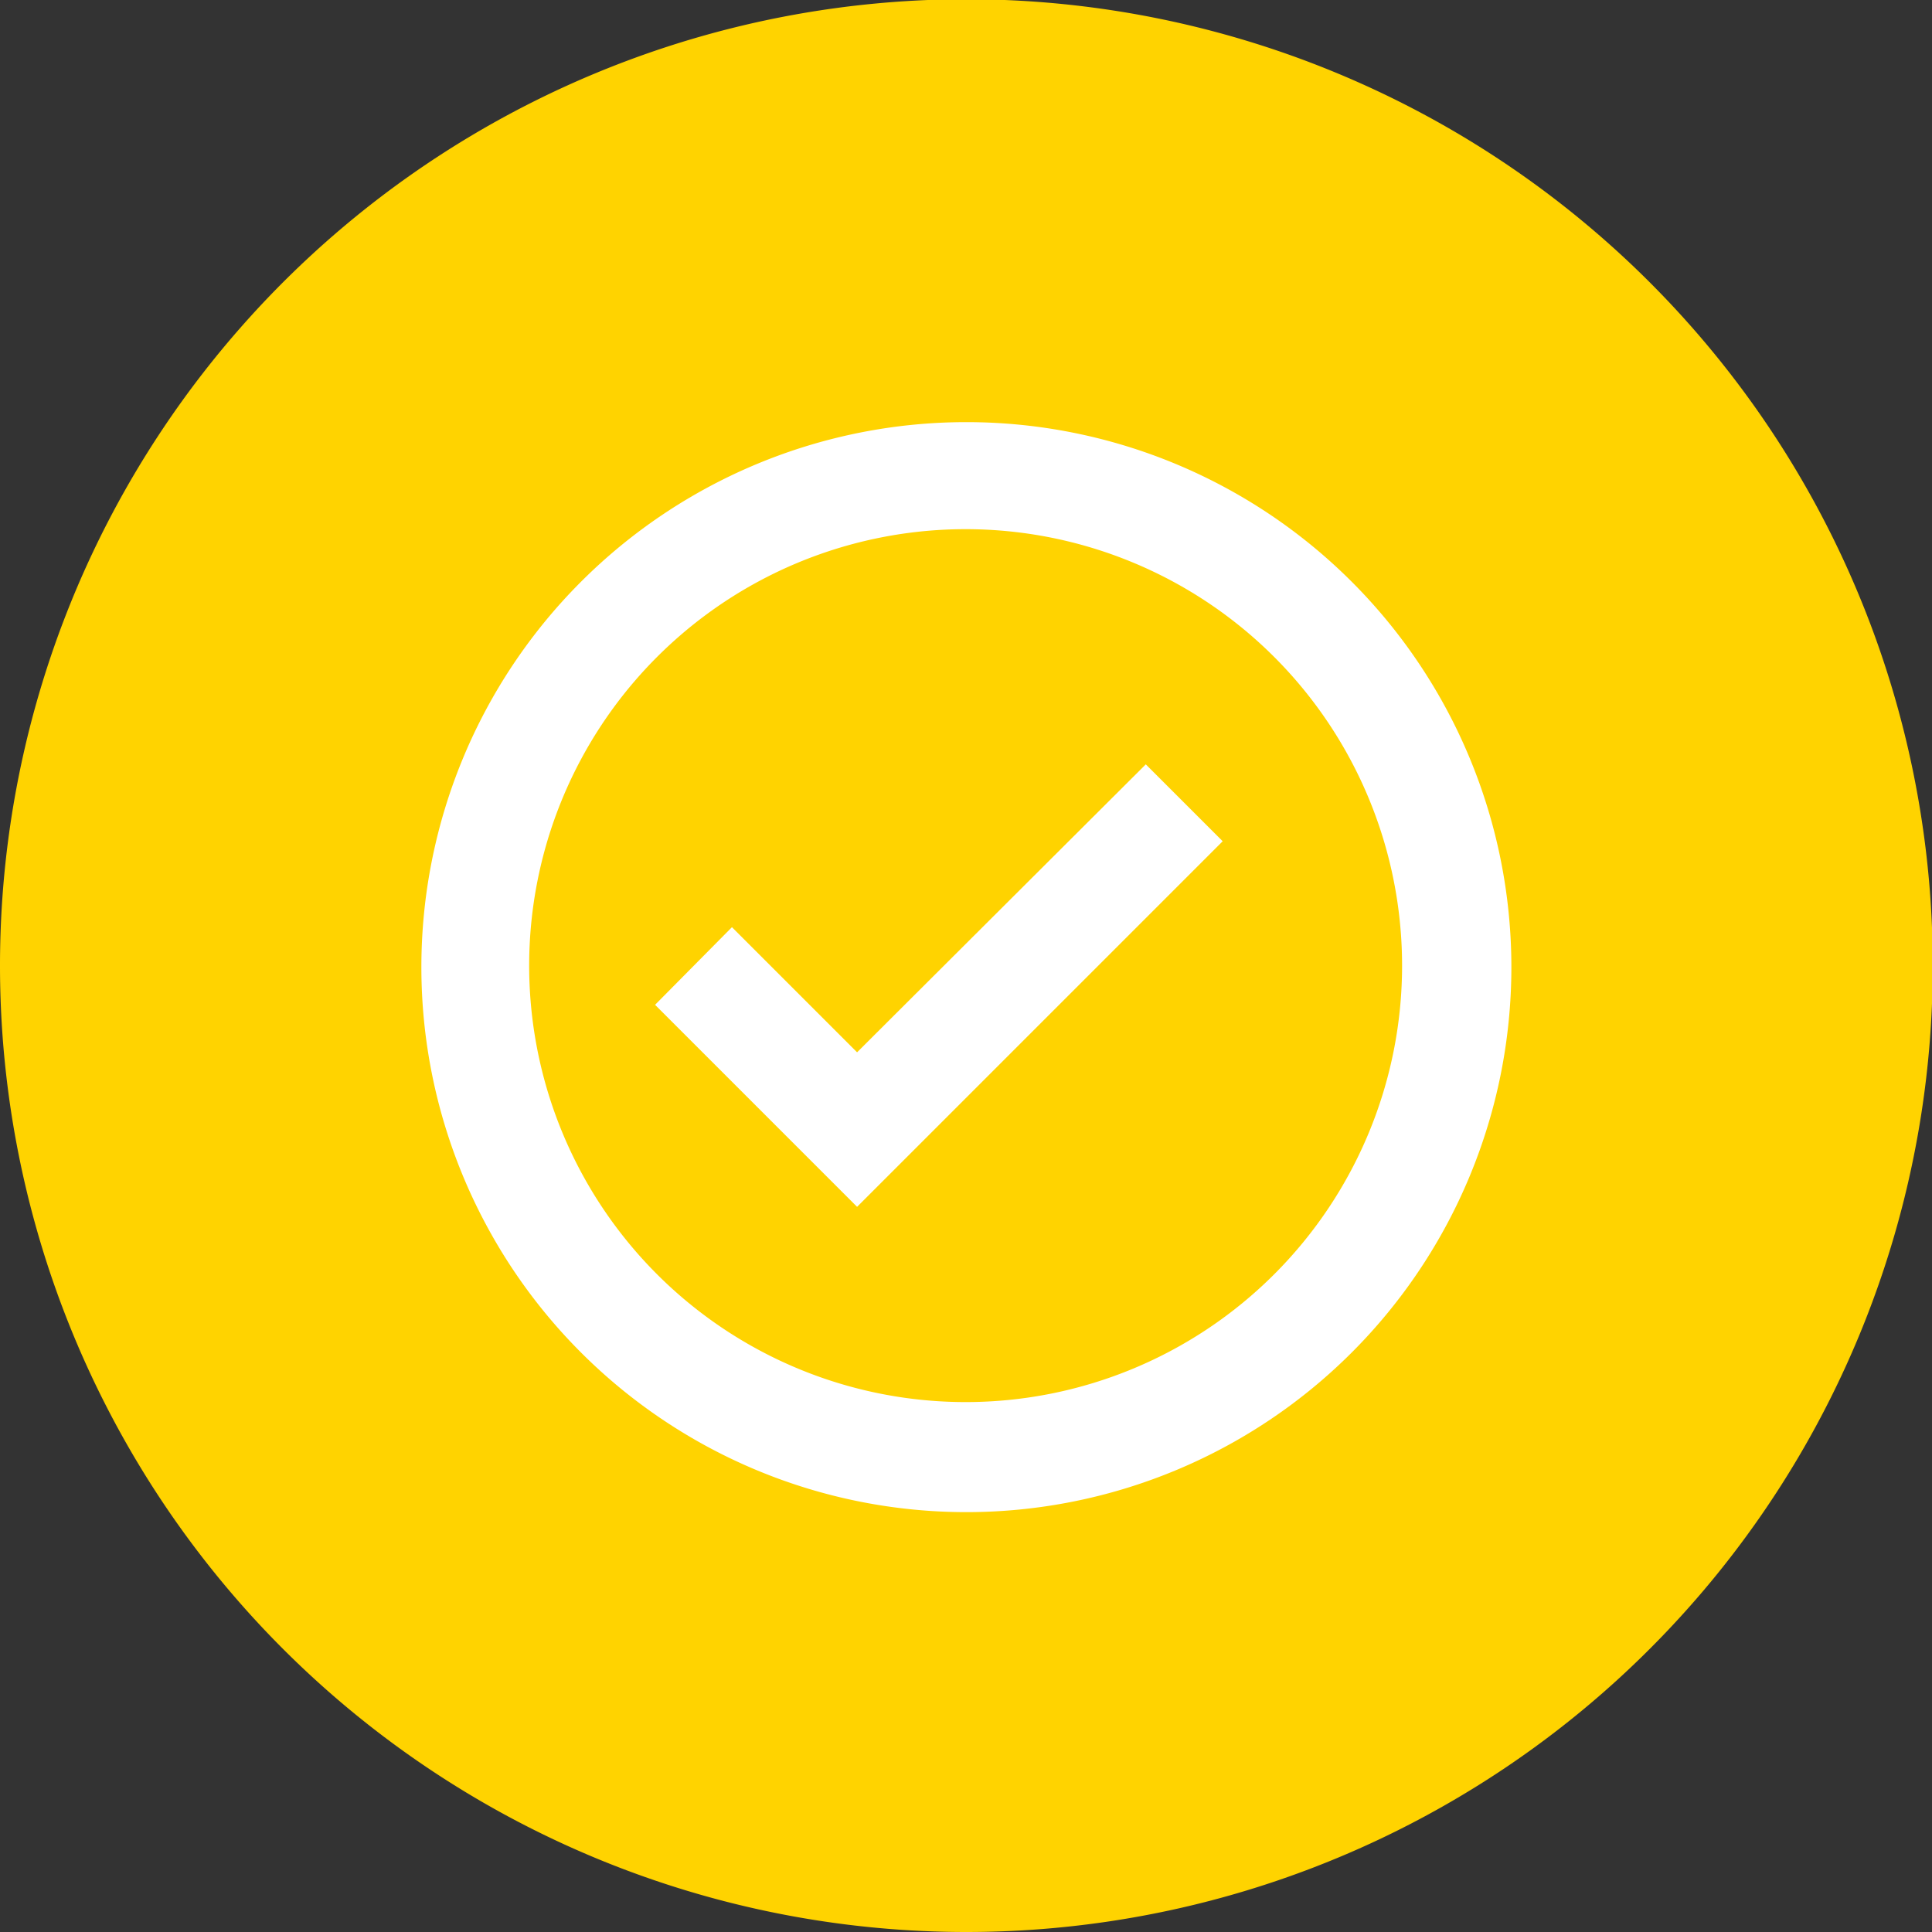 <svg id="Layer_1" data-name="Layer 1" xmlns="http://www.w3.org/2000/svg" xmlns:xlink="http://www.w3.org/1999/xlink" viewBox="0 0 25.63 25.63"><rect x="0" y="0" width="25.63" height="25.63" fill="#333333" stroke="none"/><defs><style>.cls-1{fill:none;}.cls-2{clip-path:url(#clip-path);}.cls-3{fill:#ffd300;}.cls-4{clip-path:url(#clip-path-2);}.cls-5{fill:#fff;}</style><clipPath id="clip-path"><rect class="cls-1" width="25.63" height="25.63"/></clipPath><clipPath id="clip-path-2"><circle class="cls-1" cx="12.82" cy="12.82" r="12.82"/></clipPath></defs><g class="cls-2"><path class="cls-3" d="M12.82,25.63A12.82,12.82,0,1,0,0,12.82,12.82,12.82,0,0,0,12.82,25.63"/></g><g class="cls-4"><path class="cls-5" d="M12.82,18.6a5.79,5.79,0,1,1,5.78-5.78,5.79,5.79,0,0,1-5.78,5.78m0-13a7.23,7.23,0,1,0,7.23,7.23,7.23,7.23,0,0,0-7.23-7.23"/><polygon class="cls-5" points="11.37 13.96 9.71 12.3 8.69 13.33 11.37 16.01 16.22 11.16 15.2 10.14 11.37 13.96"/></g></svg>